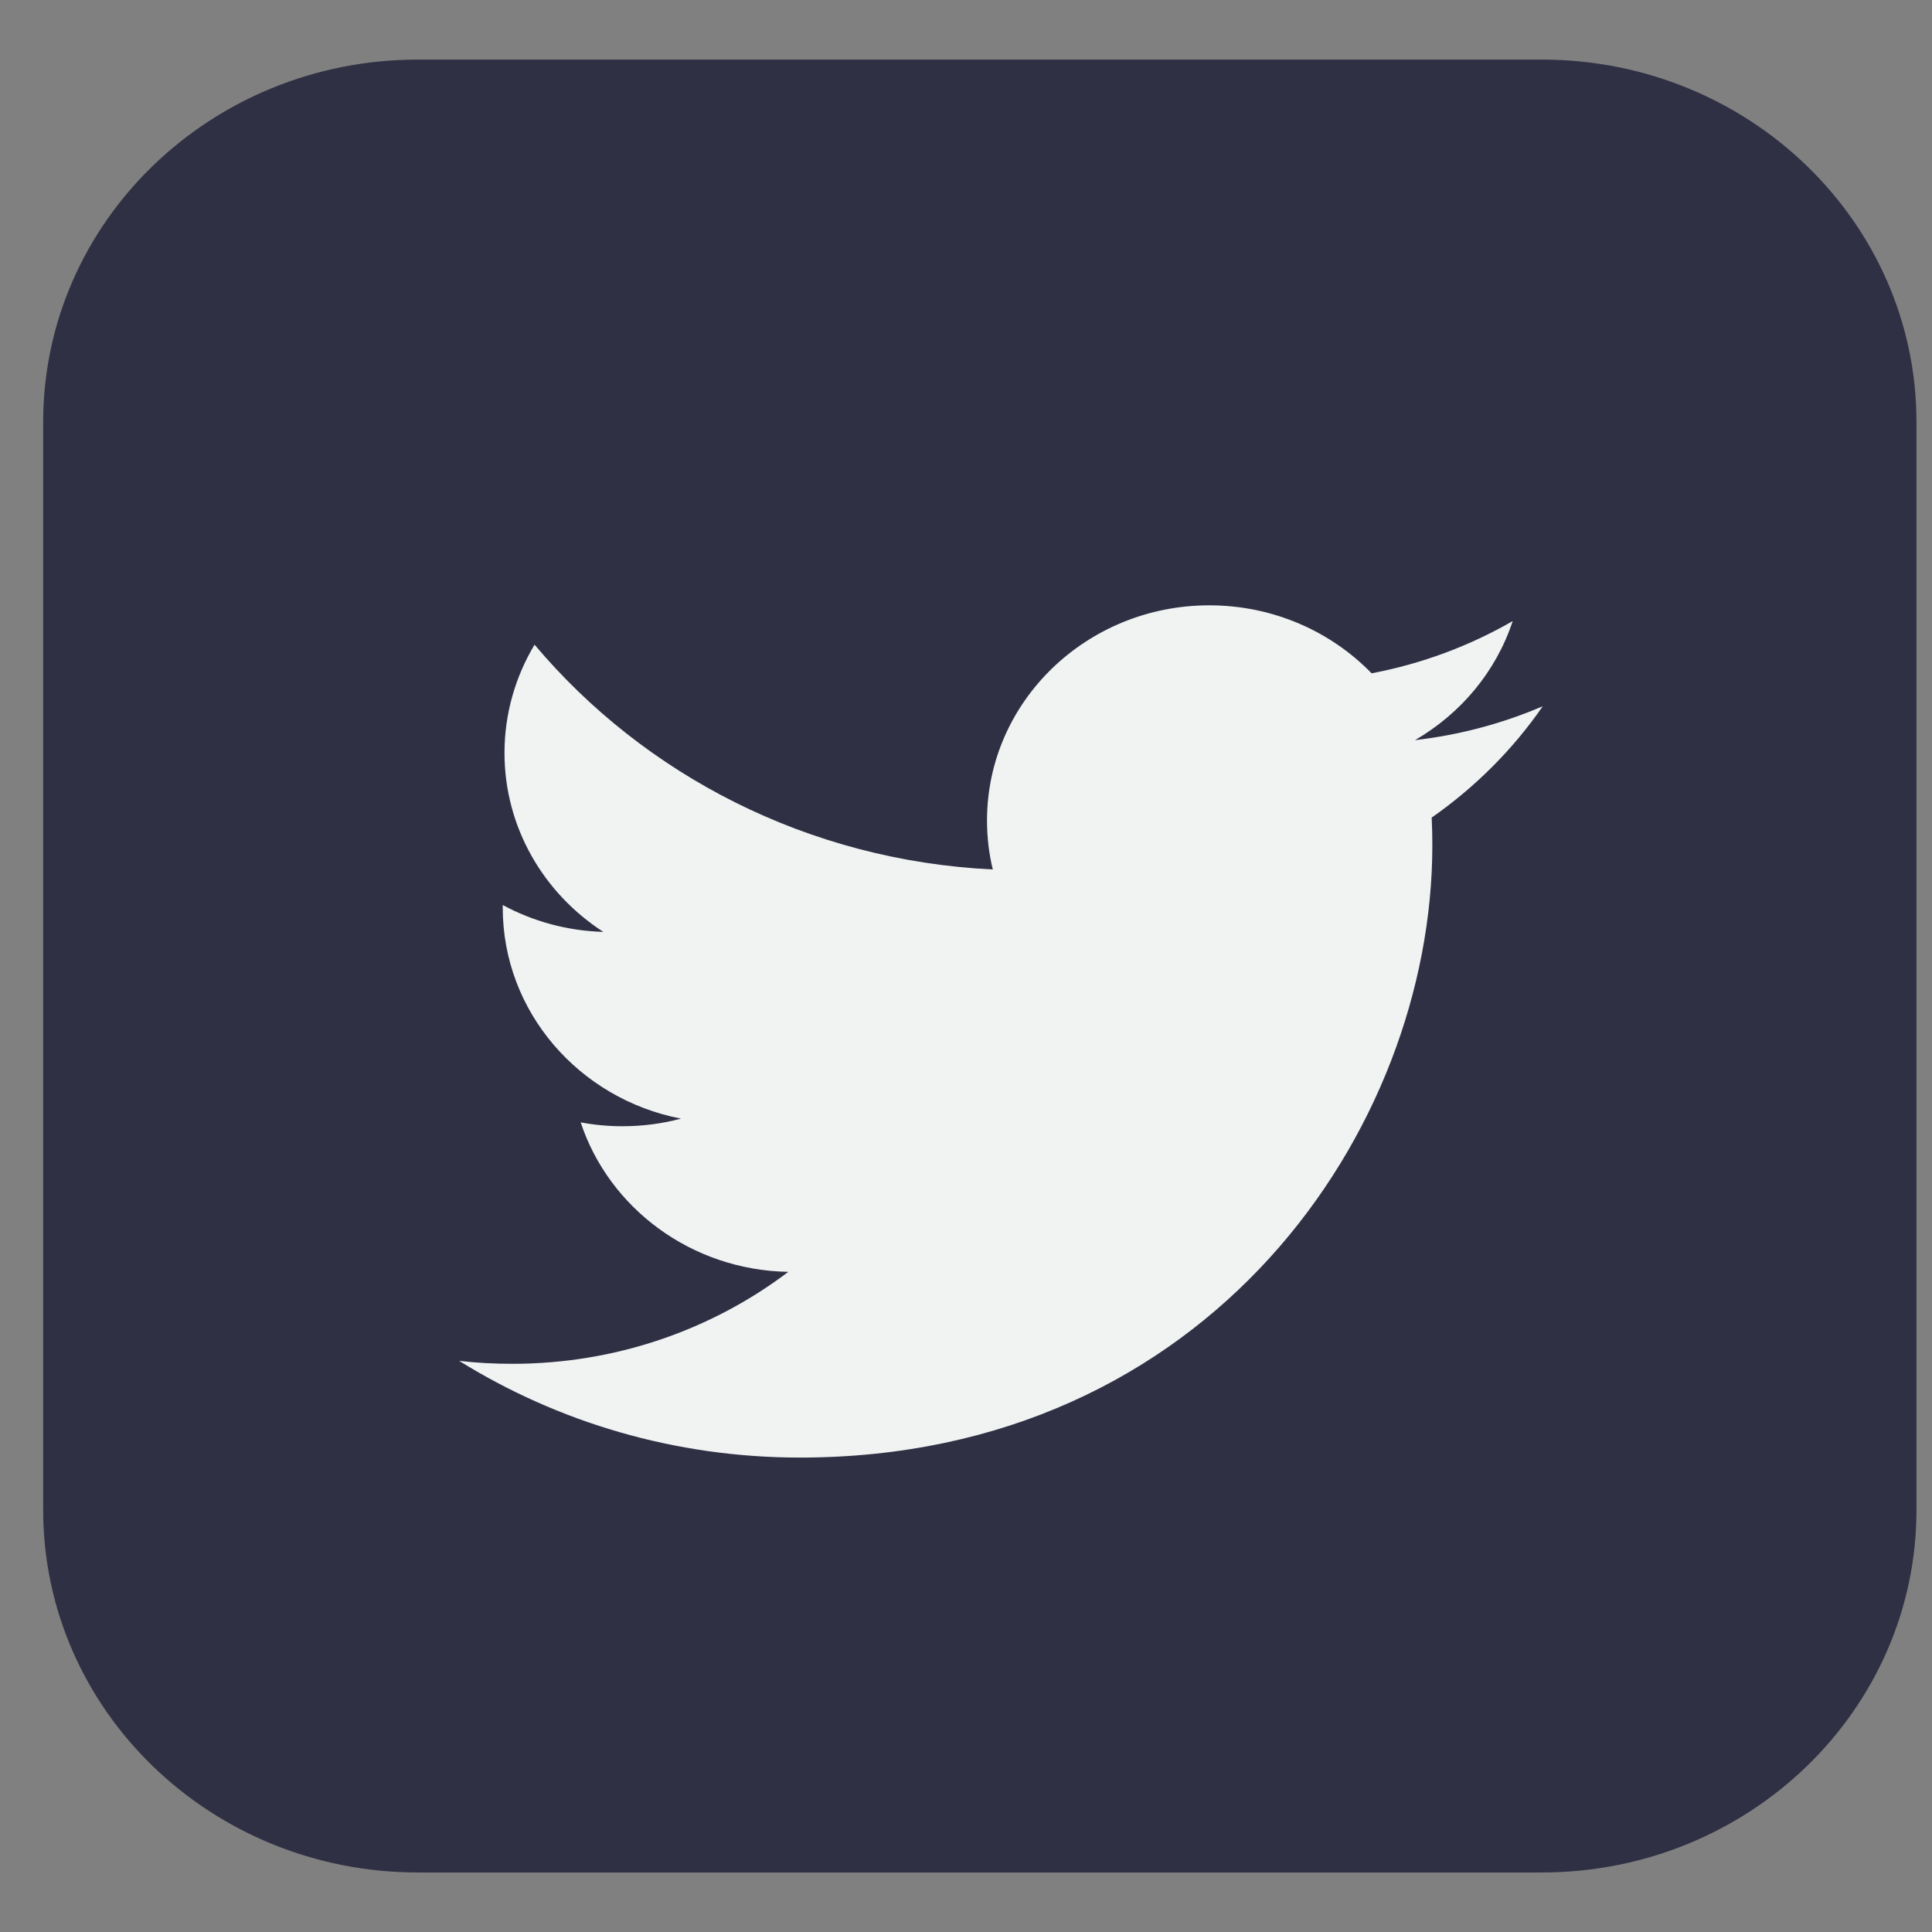 <svg width="32" height="32" viewBox="0 0 32 32" fill="none" xmlns="http://www.w3.org/2000/svg">
<rect x="0" y="0" width="32" height="32" fill="#808080" stroke="none"/>
<path d="M25.537 0.987H6.92C3.493 0.987 0.715 3.675 0.715 6.992V25.008C0.715 28.325 3.493 31.014 6.92 31.014H25.537C28.964 31.014 31.743 28.325 31.743 25.008V6.992C31.743 3.675 28.964 0.987 25.537 0.987Z" fill="#2F3044"/>
<path d="M25.55 11.699C24.891 11.981 24.182 12.173 23.437 12.259C24.198 11.817 24.781 11.121 25.055 10.287C24.345 10.696 23.557 10.993 22.718 11.152C22.046 10.46 21.089 10.026 20.03 10.026C17.998 10.026 16.348 11.622 16.348 13.59C16.348 13.87 16.38 14.141 16.444 14.401C13.384 14.254 10.671 12.835 8.854 10.678C8.538 11.205 8.356 11.819 8.356 12.47C8.356 13.706 9.006 14.797 9.993 15.435C9.391 15.418 8.822 15.258 8.327 14.99V15.035C8.327 16.761 9.596 18.203 11.279 18.528C10.97 18.611 10.645 18.654 10.309 18.654C10.072 18.654 9.841 18.632 9.618 18.59C10.086 20.006 11.445 21.037 13.057 21.066C11.796 22.02 10.209 22.589 8.484 22.589C8.187 22.589 7.894 22.574 7.605 22.54C9.234 23.552 11.171 24.142 13.249 24.142C20.021 24.142 23.724 18.711 23.724 14.003C23.724 13.849 23.721 13.694 23.713 13.542C24.433 13.039 25.059 12.413 25.552 11.699H25.55Z" fill="#F1F2F2"/>
</svg>
